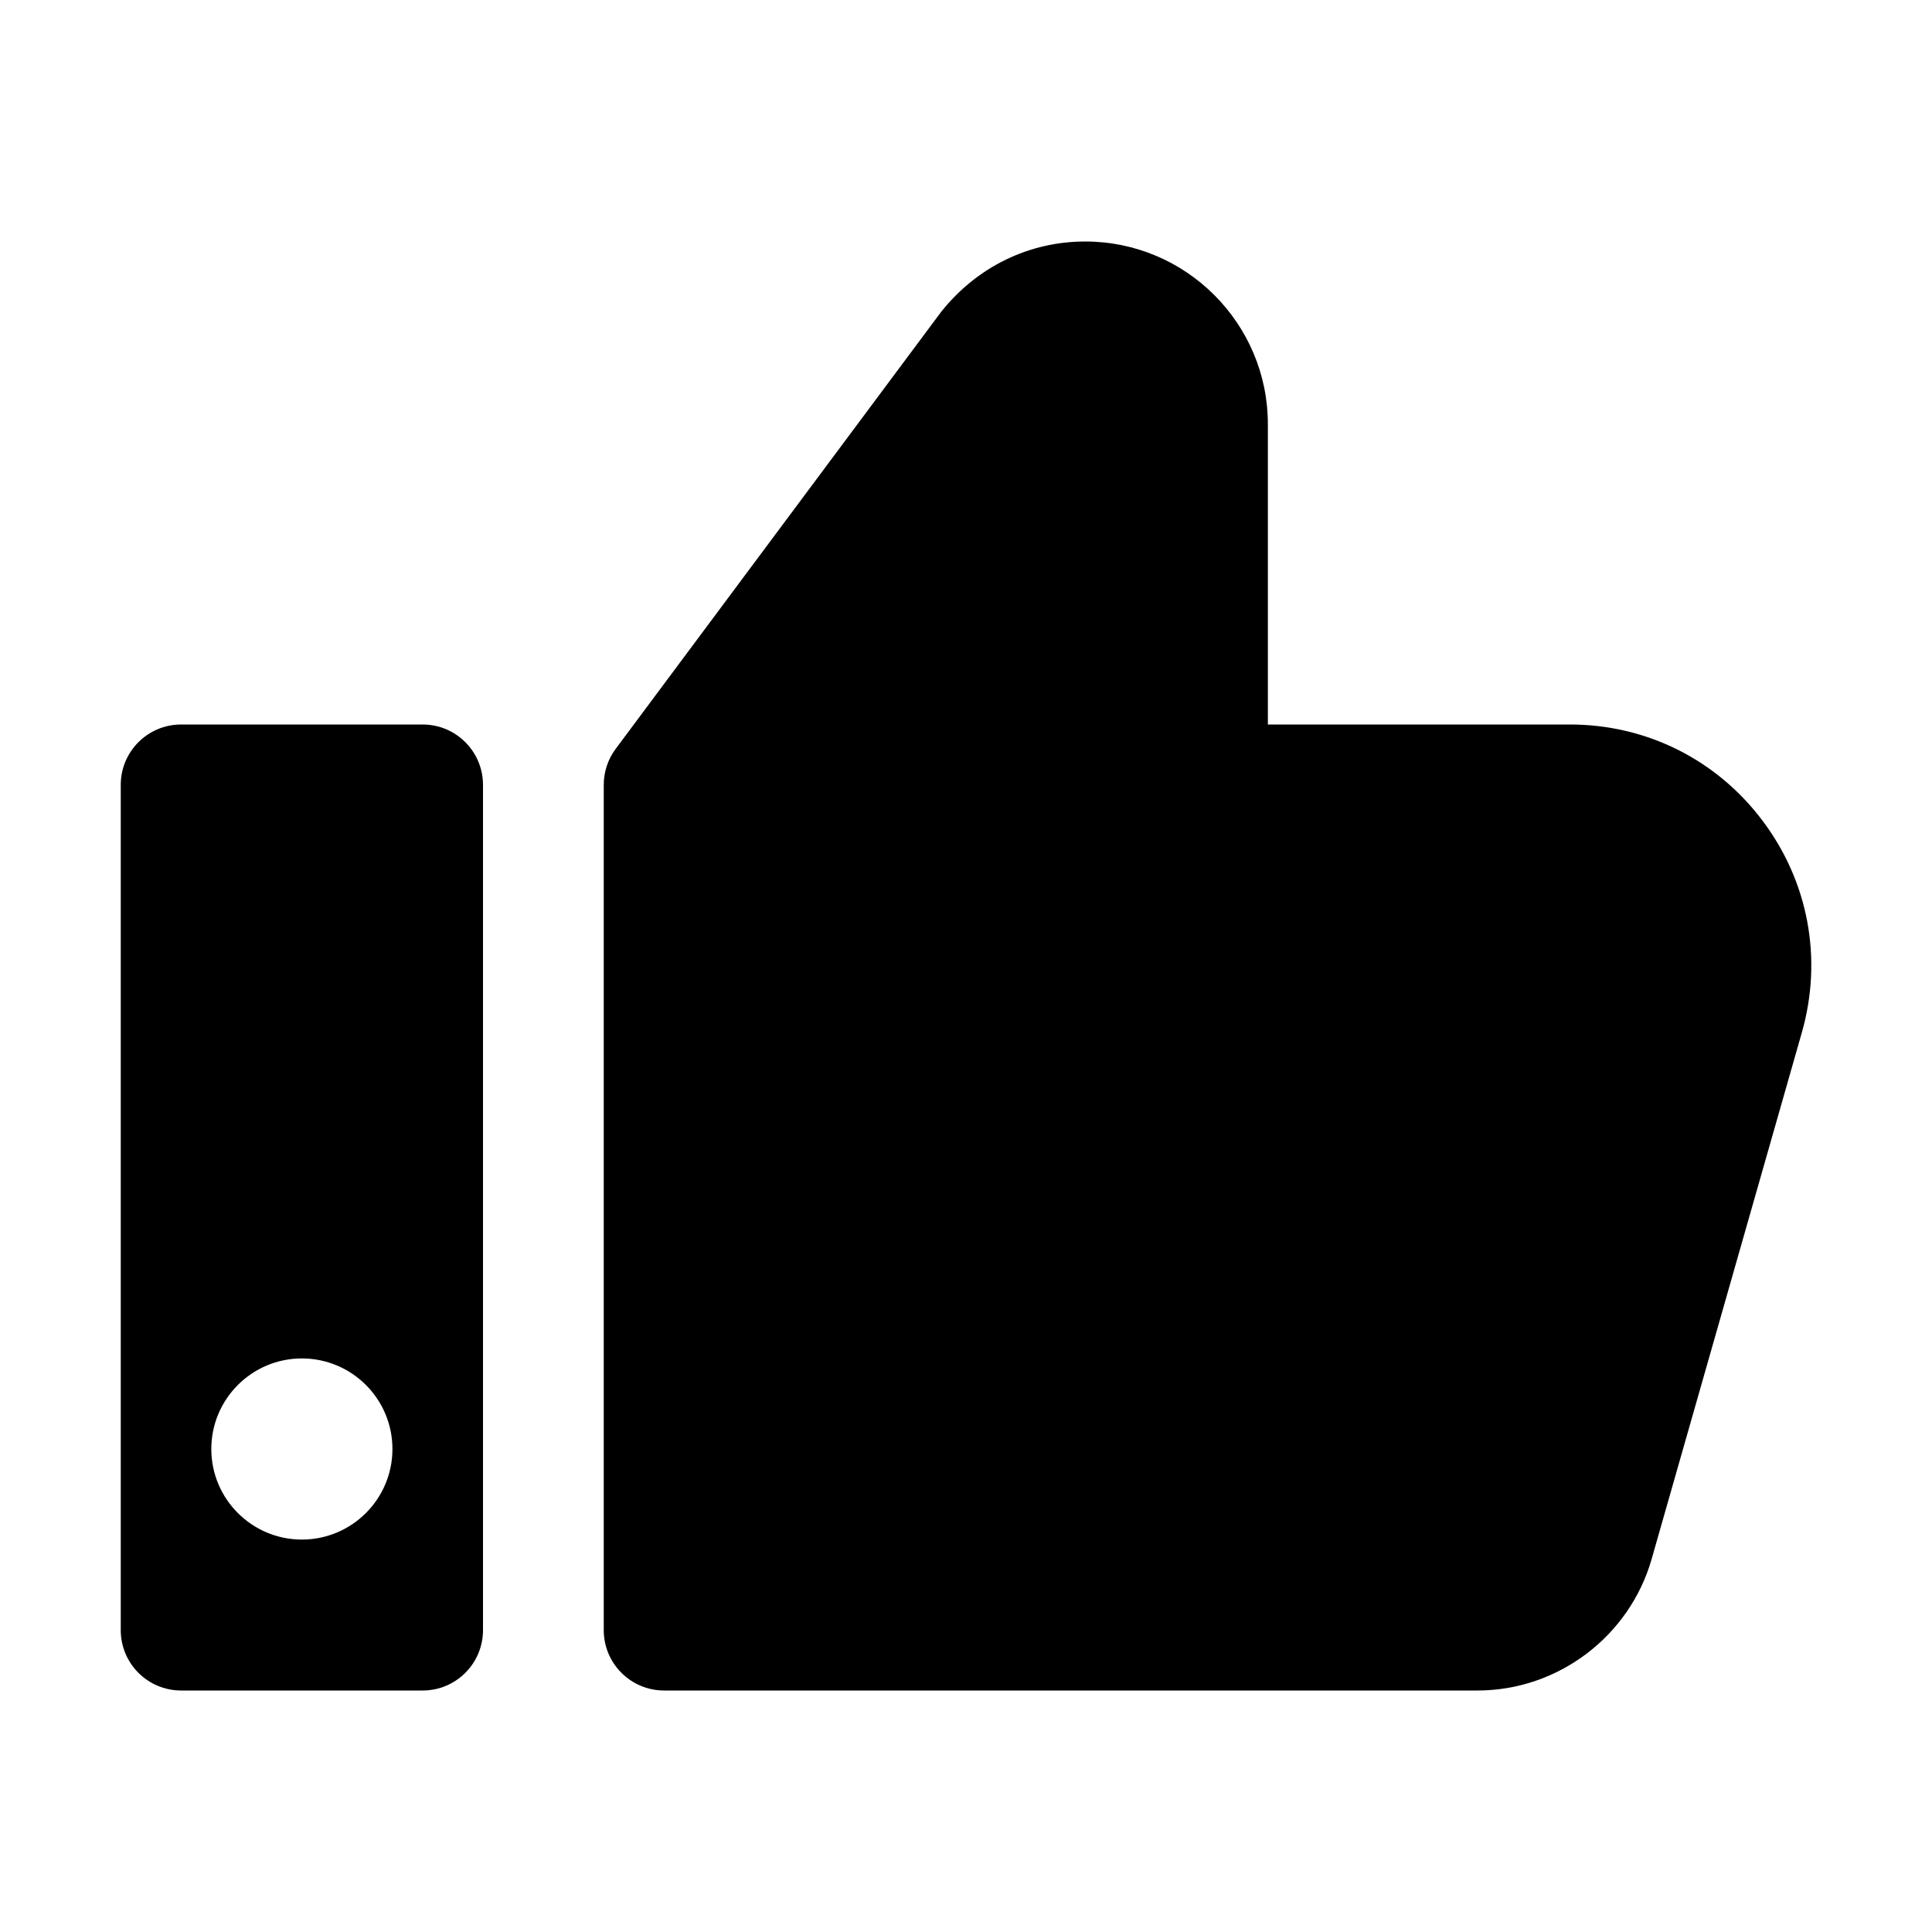 <?xml version="1.0" ?><!-- Uploaded to: SVG Repo, www.svgrepo.com, Generator: SVG Repo Mixer Tools -->
<svg fill="#000000" width="800px" height="800px" viewBox="0 0 32 32" enable-background="new 0 0 32 32" id="Glyph" version="1.1" xml:space="preserve" xmlns="http://www.w3.org/2000/svg" xmlns:xlink="http://www.w3.org/1999/xlink"><path d="M29.845,17.099l-2.489,8.725C26.989,27.105,25.804,28,24.473,28H11c-0.553,0-1-0.448-1-1V13  c0-0.215,0.069-0.425,0.198-0.597l5.392-7.24C16.188,4.414,17.05,4,17.974,4C19.643,4,21,5.357,21,7.026V12h5.002  c1.265,0,2.427,0.579,3.188,1.589C29.954,14.601,30.192,15.88,29.845,17.099z" id="XMLID_254_"/><path d="M7,12H3c-0.553,0-1,0.448-1,1v14c0,0.552,0.447,1,1,1h4c0.553,0,1-0.448,1-1V13C8,12.448,7.553,12,7,12z   M5,25.5c-0.828,0-1.5-0.672-1.5-1.5c0-0.828,0.672-1.5,1.5-1.5c0.828,0,1.5,0.672,1.5,1.5C6.5,24.828,5.828,25.5,5,25.5z" id="XMLID_256_"/></svg>
